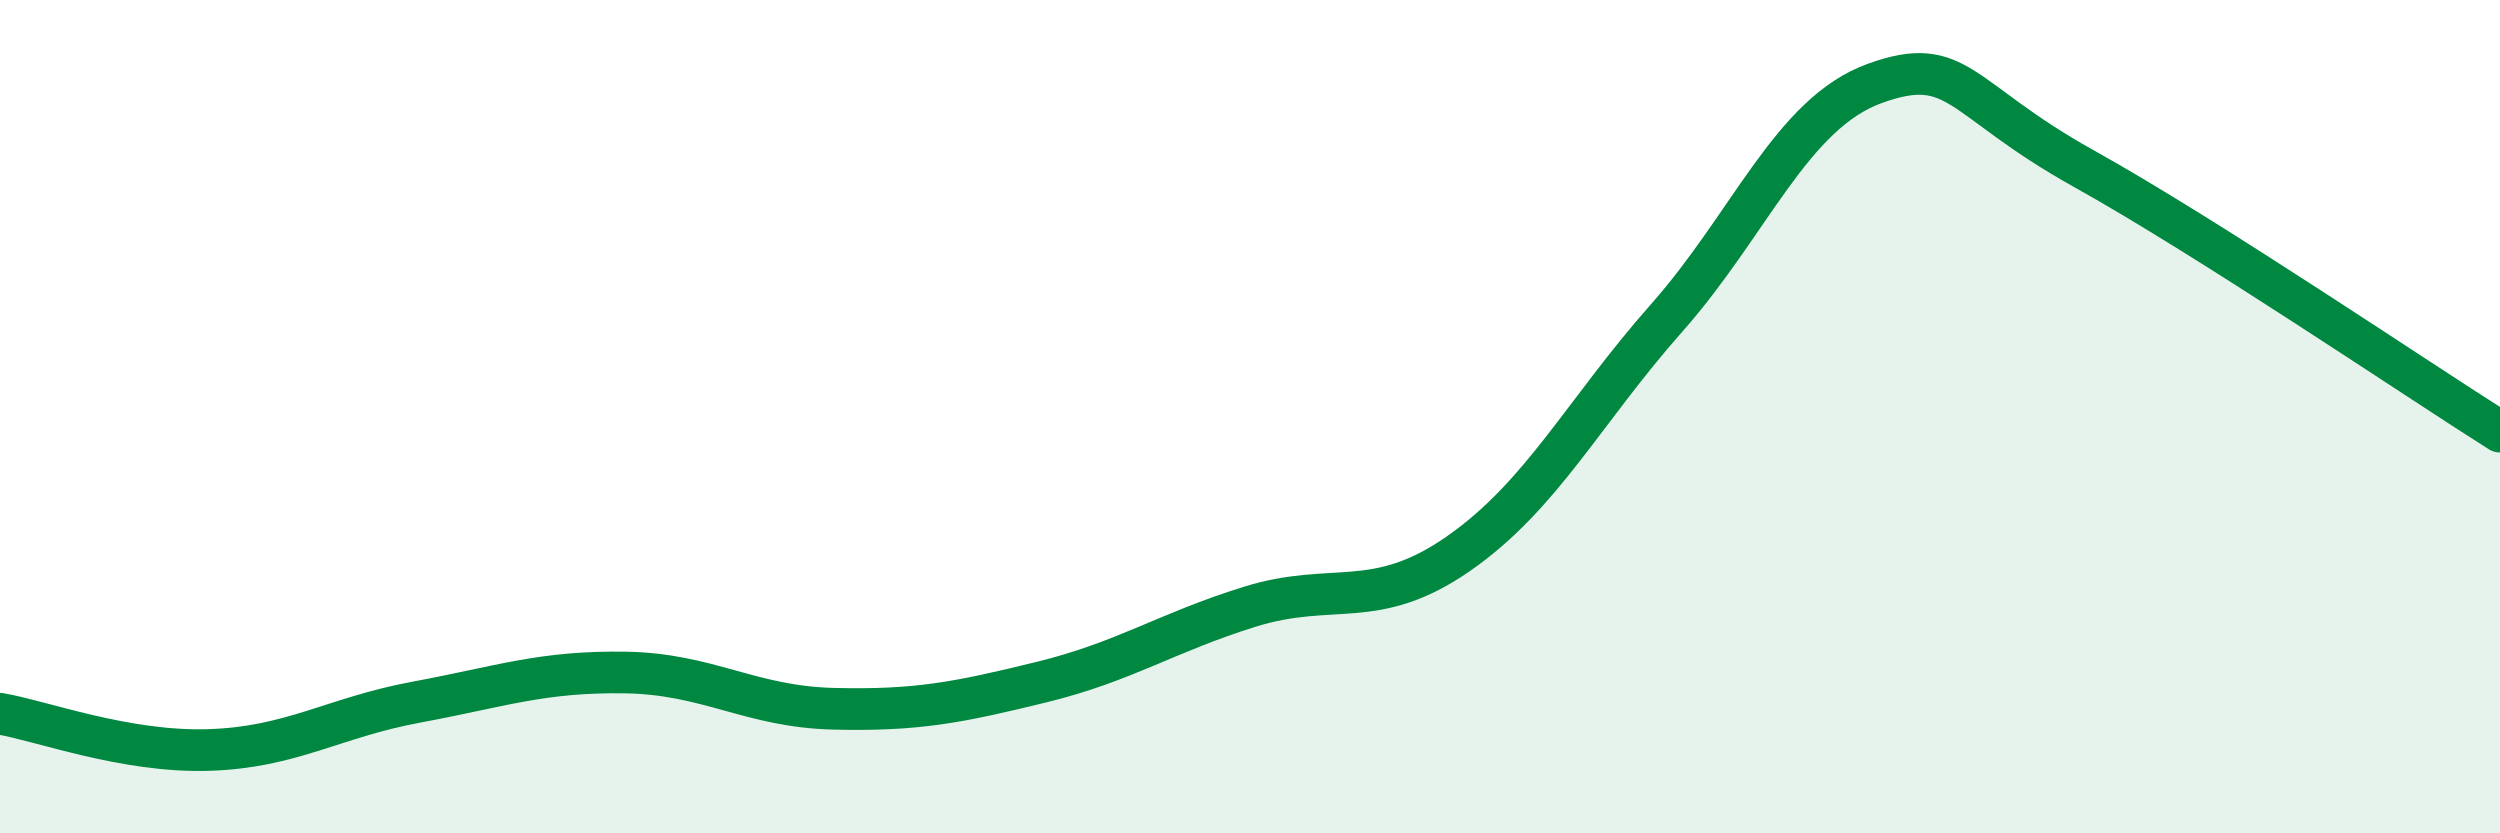 
    <svg width="60" height="20" viewBox="0 0 60 20" xmlns="http://www.w3.org/2000/svg">
      <path
        d="M 0,17.13 C 1,17.3 3,18.06 5,18 C 7,17.94 8,17.22 10,16.85 C 12,16.48 13,16.11 15,16.14 C 17,16.17 18,16.96 20,17.01 C 22,17.06 23,16.86 25,16.37 C 27,15.88 28,15.18 30,14.56 C 32,13.94 33,14.68 35,13.29 C 37,11.9 38,9.89 40,7.63 C 42,5.37 43,2.72 45,2 C 47,1.28 47,2.37 50,4.04 C 53,5.71 58,9.1 60,10.36L60 20L0 20Z"
        fill="#008740"
        opacity="0.1"
        stroke-linecap="round"
        stroke-linejoin="round"
      />
      <path
        d="M 0,17.13 C 1,17.3 3,18.06 5,18 C 7,17.94 8,17.22 10,16.85 C 12,16.48 13,16.11 15,16.14 C 17,16.17 18,16.96 20,17.01 C 22,17.06 23,16.86 25,16.37 C 27,15.88 28,15.18 30,14.56 C 32,13.94 33,14.68 35,13.29 C 37,11.9 38,9.89 40,7.63 C 42,5.37 43,2.72 45,2 C 47,1.28 47,2.37 50,4.04 C 53,5.71 58,9.1 60,10.36"
        stroke="#008740"
        stroke-width="1"
        fill="none"
        stroke-linecap="round"
        stroke-linejoin="round"
      />
    </svg>
  